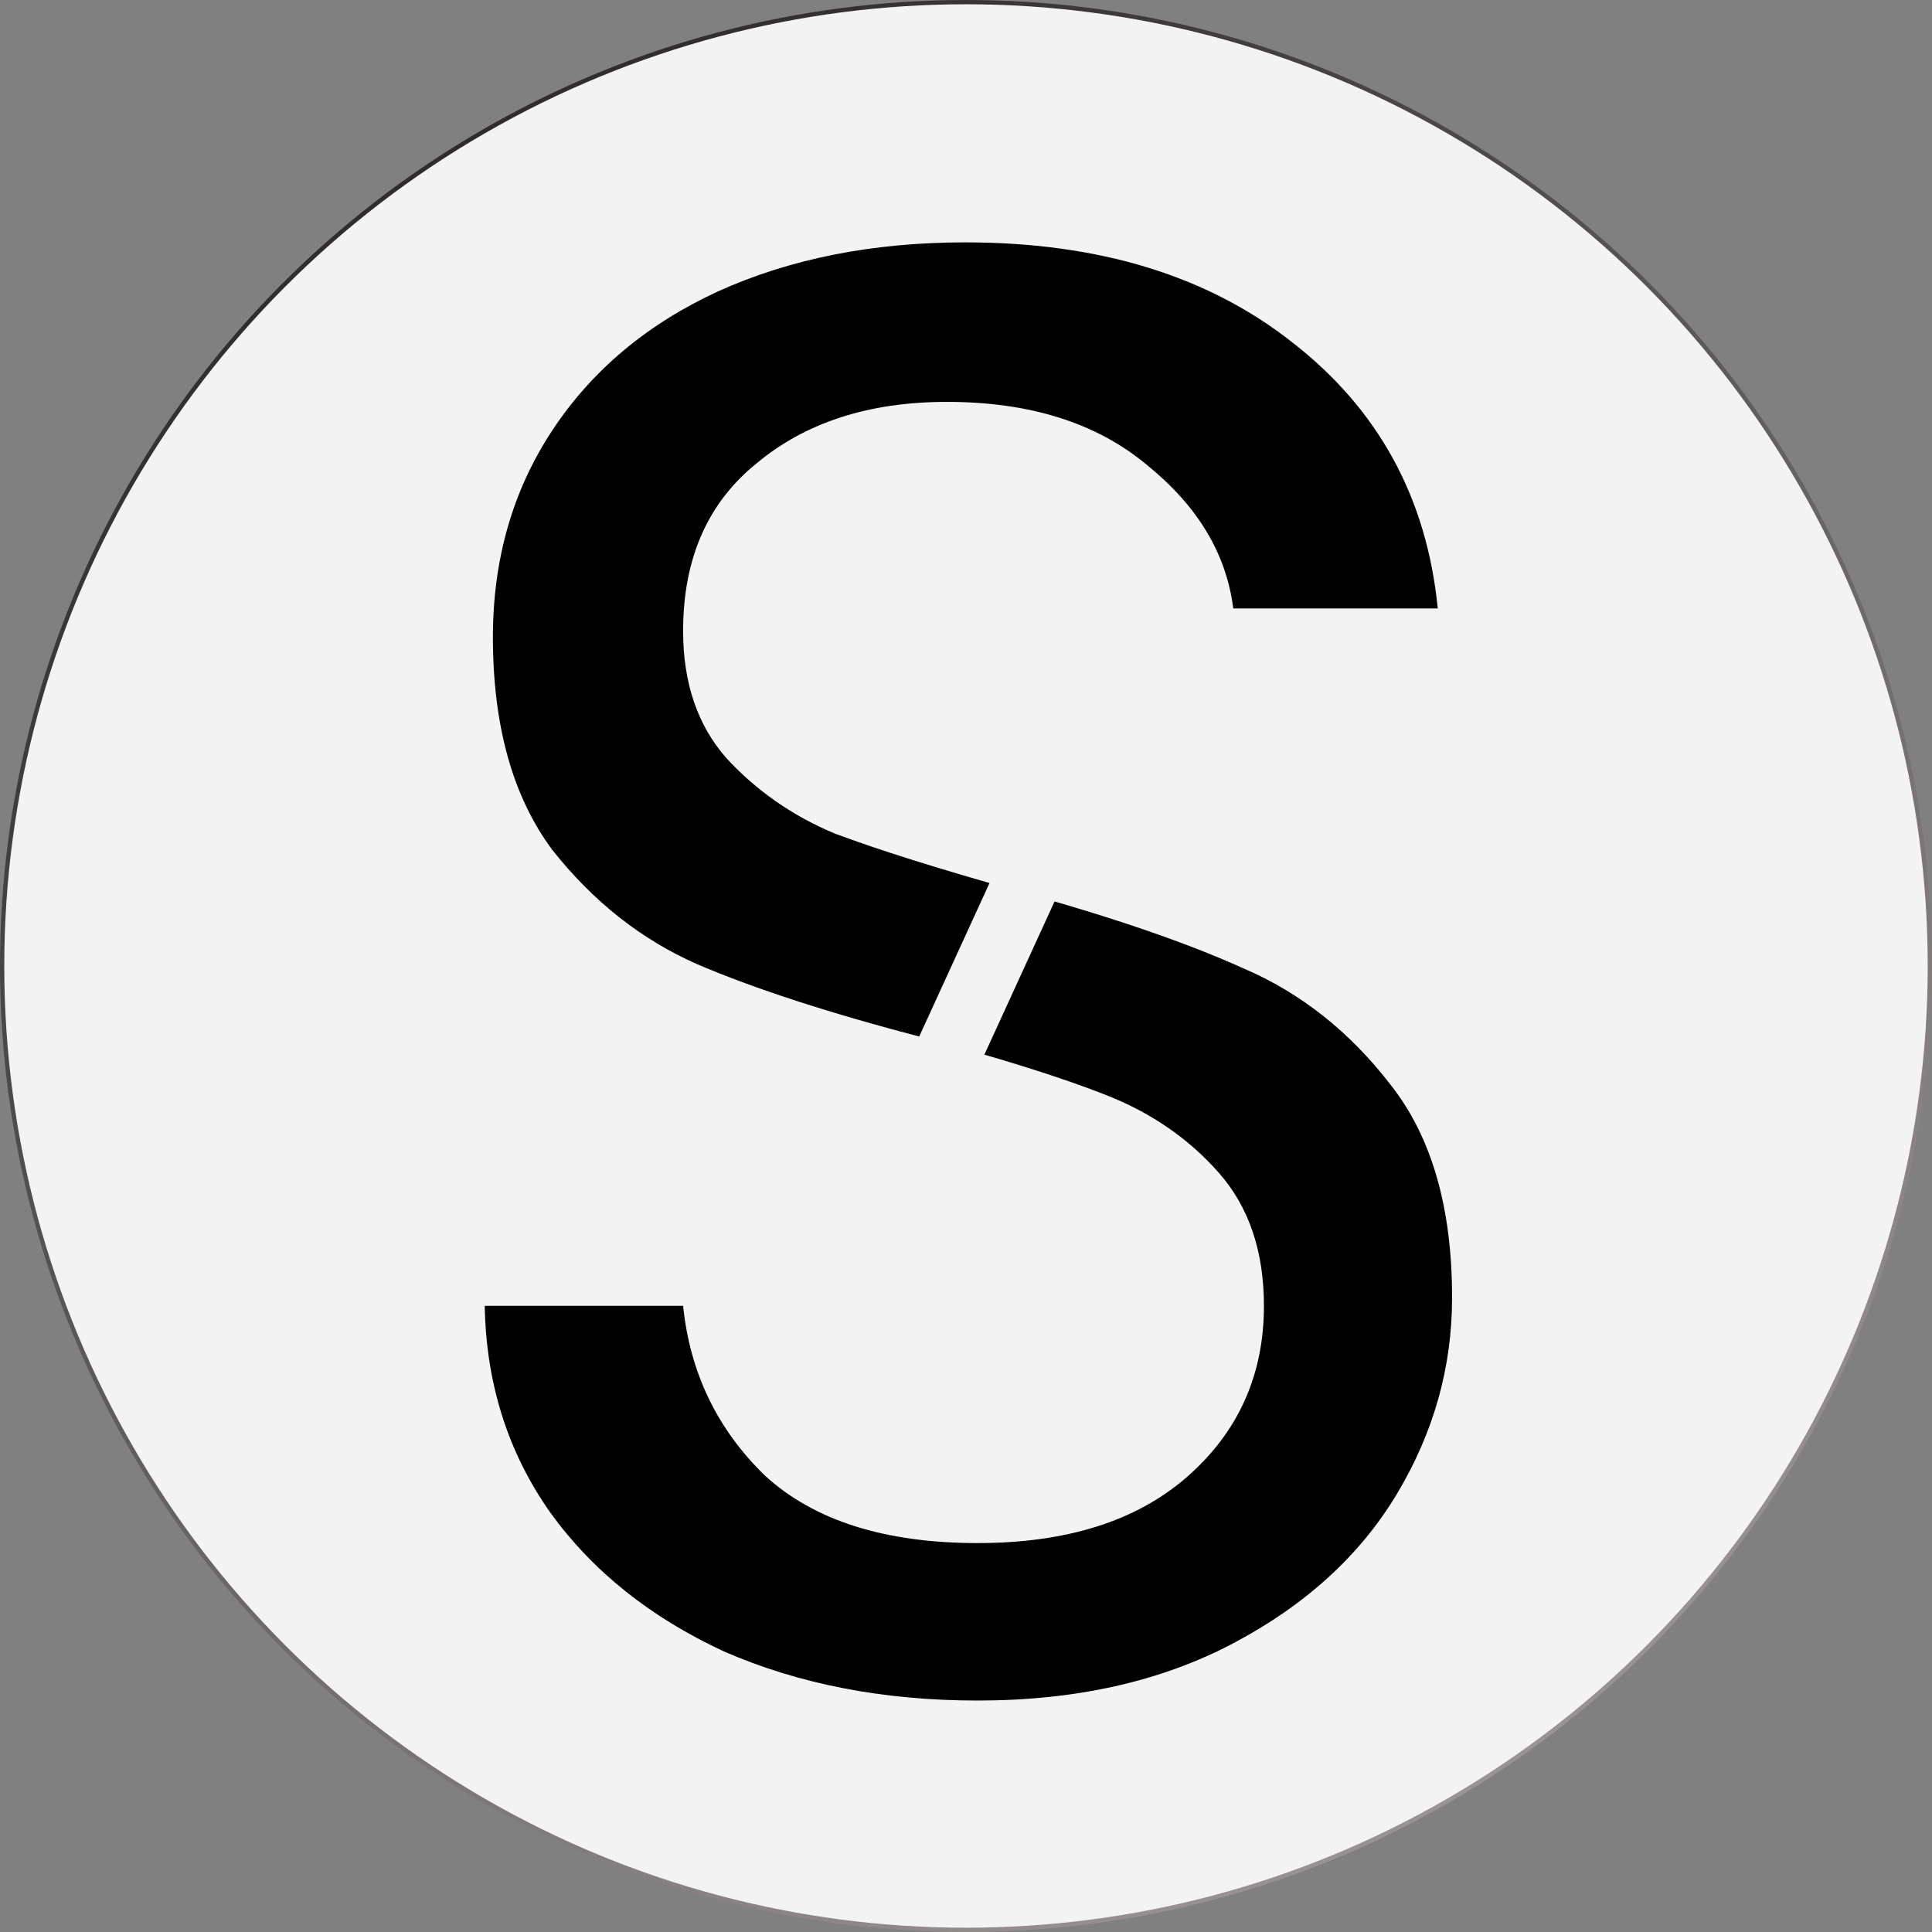 <svg width="279" height="279" viewBox="0 0 279 279" fill="none" xmlns="http://www.w3.org/2000/svg">
<rect x="0" y="0" width="279" height="279" fill="#808080" stroke="none"/>
<circle cx="139.5" cy="139.5" r="139.191" fill="#F3F3F3" stroke="url(#paint0_linear_96_987)" stroke-width="0.619"/>
<path d="M141.176 245.576C127.591 245.576 115.384 243.213 104.554 238.488C93.922 233.565 85.554 226.871 79.451 218.405C73.347 209.741 70.197 199.798 70 188.576H98.648C99.632 198.223 103.57 206.394 110.461 213.089C117.549 219.586 127.788 222.835 141.176 222.835C153.974 222.835 164.016 219.684 171.301 213.384C178.783 206.886 182.524 198.617 182.524 188.576C182.524 180.7 180.358 174.301 176.026 169.379C171.695 164.456 166.28 160.715 159.783 158.156C153.285 155.596 144.524 152.84 133.498 149.886C119.912 146.342 108.985 142.798 100.715 139.254C92.642 135.71 85.653 130.197 79.746 122.715C74.036 115.036 71.181 104.798 71.181 92C71.181 80.777 74.036 70.834 79.746 62.171C85.456 53.508 93.43 46.813 103.668 42.088C114.104 37.363 126.016 35 139.404 35C158.7 35 174.451 39.824 186.658 49.471C199.063 59.119 206.052 71.917 207.627 87.865H178.094C177.109 79.99 172.974 73.099 165.689 67.192C158.404 61.088 148.757 58.036 136.746 58.036C125.523 58.036 116.368 60.99 109.28 66.896C102.192 72.606 98.648 80.679 98.648 91.114C98.648 98.596 100.715 104.7 104.85 109.425C109.181 114.15 114.399 117.793 120.503 120.353C126.803 122.715 135.565 125.472 146.788 128.622C160.373 132.363 171.301 136.104 179.57 139.845C187.84 143.389 194.928 149 200.835 156.679C206.741 164.161 209.695 174.399 209.695 187.394C209.695 197.436 207.037 206.886 201.721 215.747C196.404 224.607 188.529 231.793 178.094 237.306C167.658 242.819 155.353 245.576 141.176 245.576Z" fill="black"/>
<rect x="144.607" y="123.781" width="9.647" height="31.85" transform="rotate(24.608 144.607 123.781)" fill="#F3F3F3"/>
<defs>
<linearGradient id="paint0_linear_96_987" x1="7.89" y1="6.148" x2="204.189" y2="312.685" gradientUnits="userSpaceOnUse">
<stop stop-color="#201C1C"/>
<stop offset="1" stop-color="#A9A2A2"/>
</linearGradient>
</defs>
</svg>
